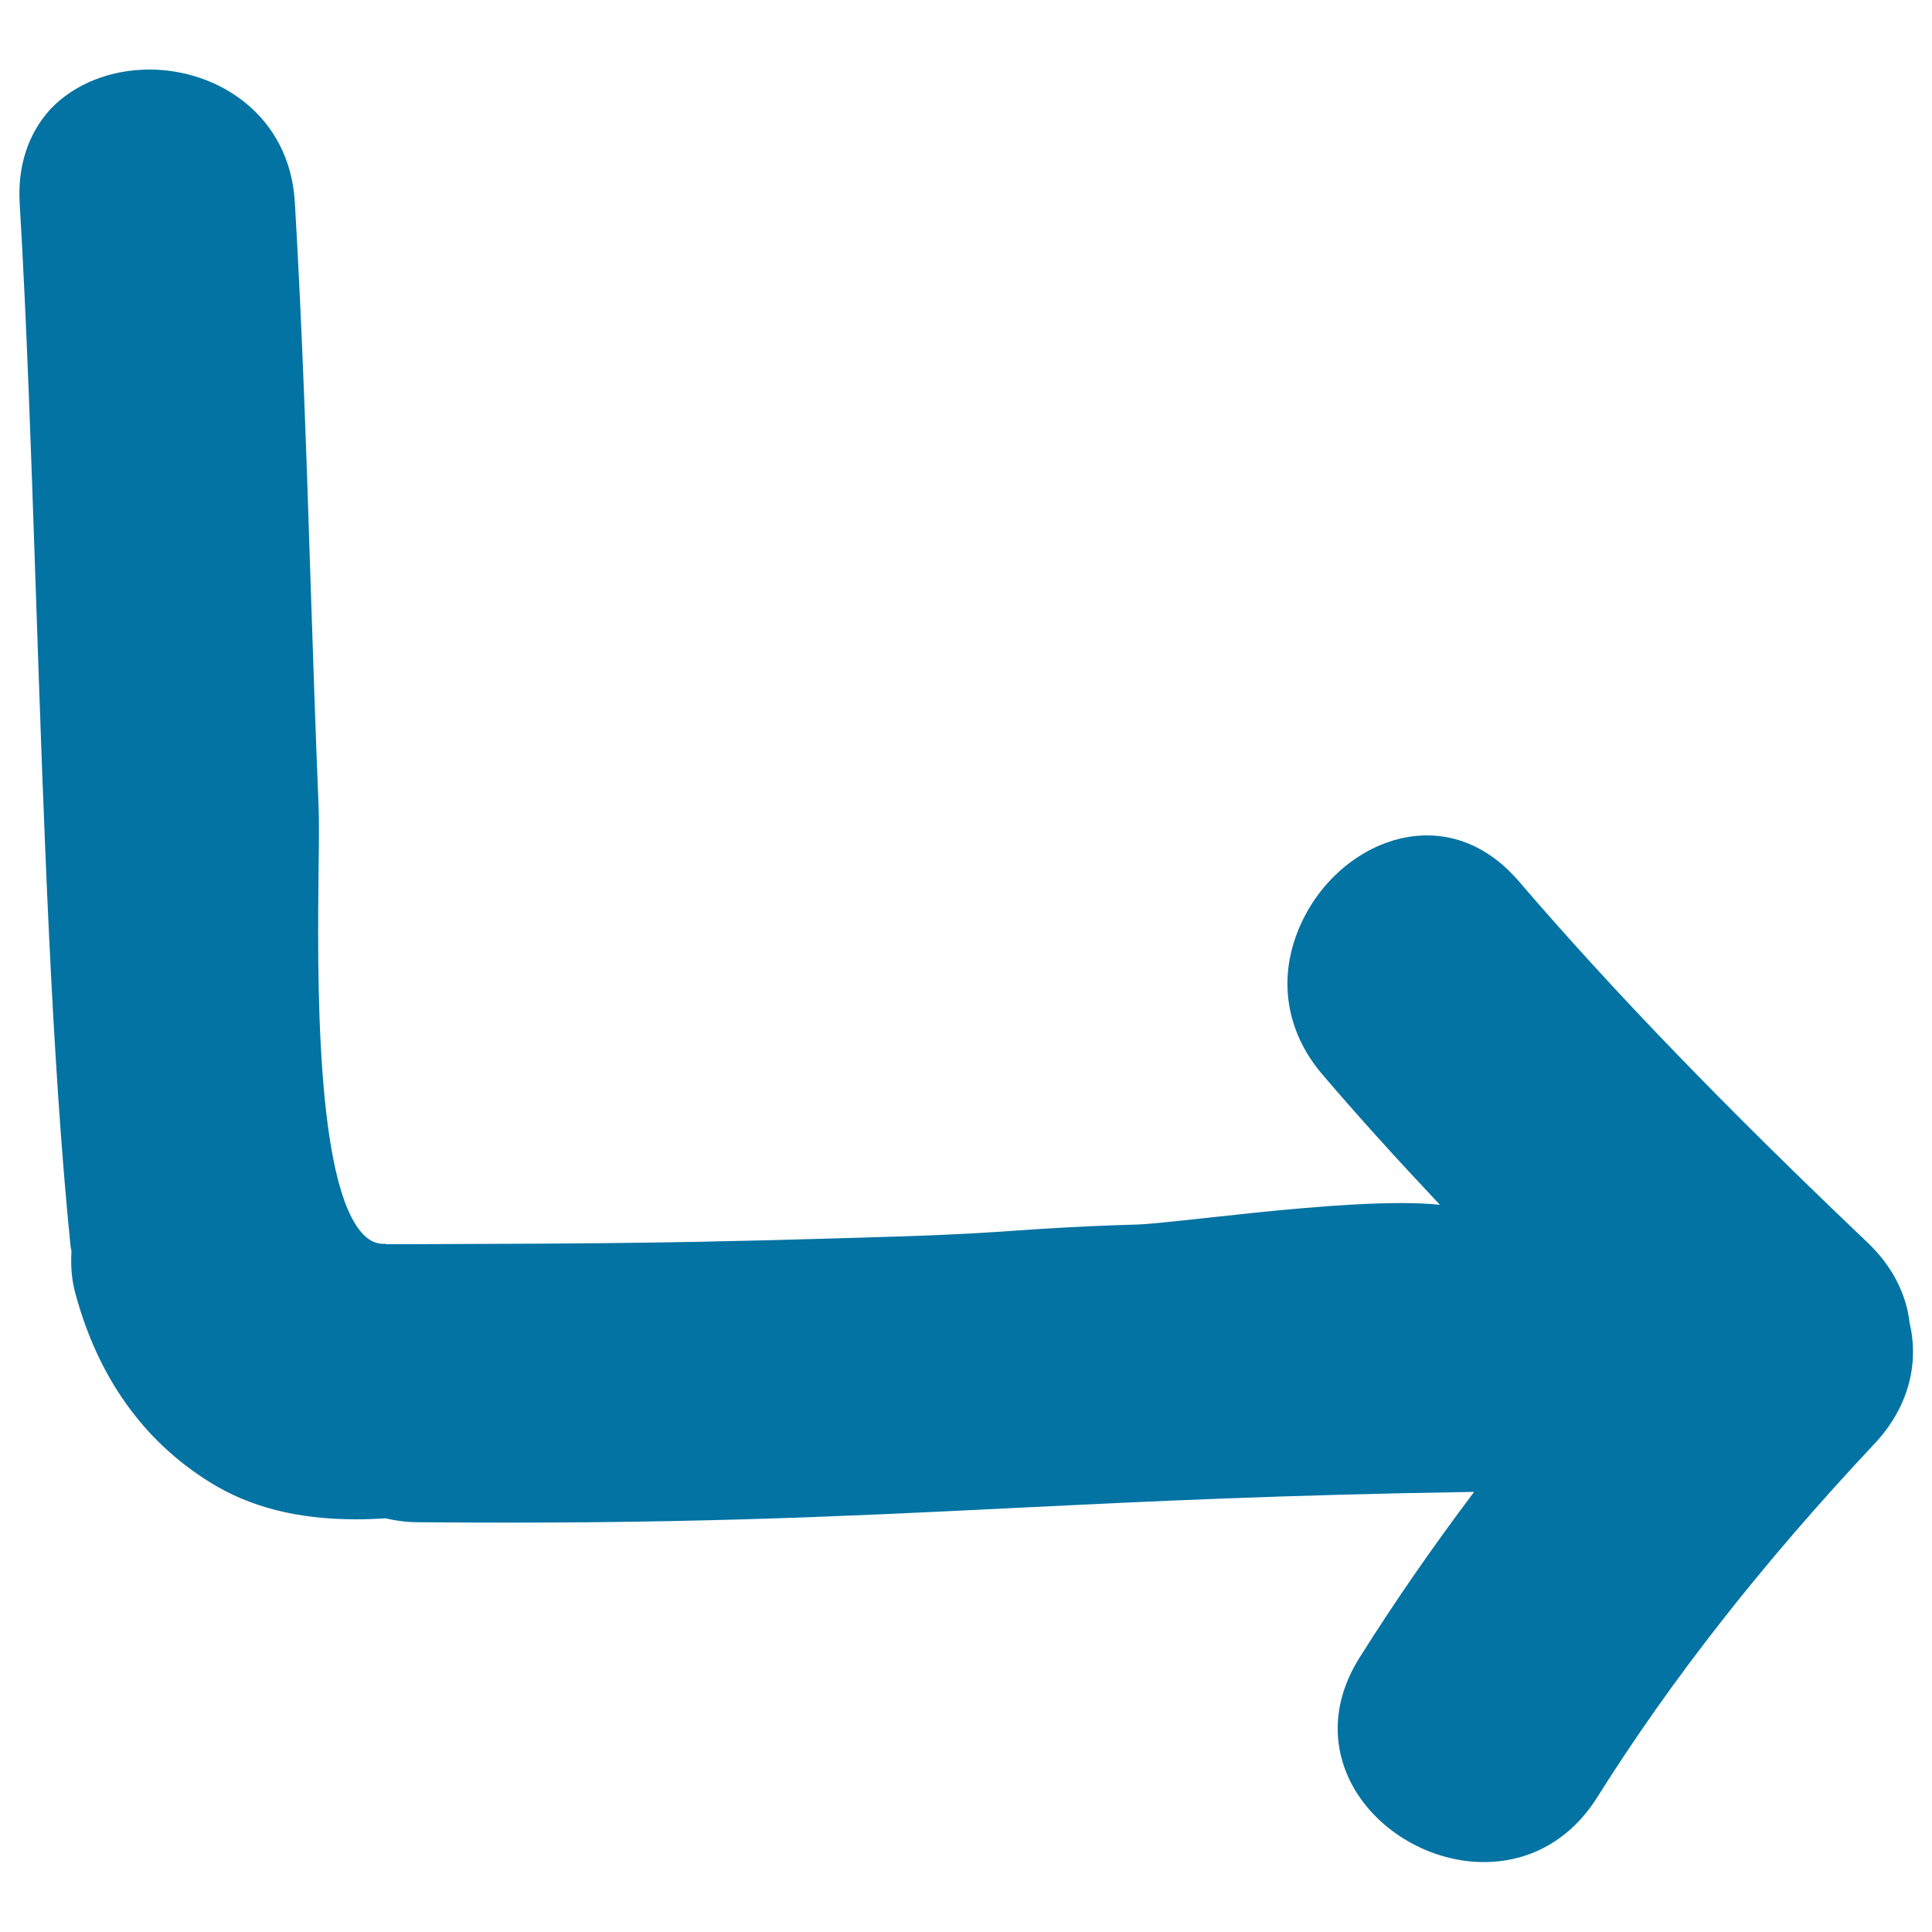 <svg xmlns="http://www.w3.org/2000/svg" viewBox="0 0 1000 1000" style="fill:#0273a2">
<title>Jump Hand Drawn Arrow SVG icon</title>
<g><g><path d="M966.6,643.1c-74-70.4-131.4-129.8-180.5-187c-13.3-15.5-29.7-23.7-47.5-23.7c-26.4,0-52.6,18.3-65.1,45.5c-12.5,27.1-8.4,55.7,11.1,78.4c18,21.1,38,43.2,60.7,67.3c-5.6-0.6-12.2-0.9-20-0.9c-30.2,0-71.1,4.4-101,7.7c-15.7,1.7-29.2,3.2-35.6,3.4c-32.1,1-47.4,2.1-62.1,3.1c-14.6,1-29.6,2.1-61.3,3.1c-113,3.5-145.2,3.6-252.1,4l-13.5,0l0-0.2c0,0,0,0,0,0l-0.3,0c-4.1,0.2-7.8-1.2-11.2-4.7c-25.2-25.5-23.9-136.5-23.3-189.8c0.2-14,0.3-25.1,0-31.9c-1.6-38.2-2.8-76.4-4.1-114.7c-2.1-64.9-4.3-132.1-8.2-198.1c-2.7-45.1-39.9-68.6-75.2-68.6c-20.3,0-39,7.5-51.3,20.5C14.6,69.1,9,86,10.2,105.4c3.6,60.2,5.9,129.1,8.4,202.1c4,117.9,8.1,239.9,17.9,337.4c0.1,0.7,0.2,1.4,0.5,2.7c-0.5,8.1,0.2,15.4,2.1,22.2c11.7,43.1,35,75.8,69.2,97.2c20.9,13.1,45.7,19.4,75.9,19.4c5.1,0,10.3-0.2,15.4-0.5c5.6,1.3,11.1,2,16.8,2c133.7,1.2,218.4-2.9,308.9-7.4c68.7-3.4,139.6-6.8,237.7-8.3c-21.9,29.1-41.4,57.3-59.3,85.8c-13.8,21.9-15,45.5-3.5,66.5c13,23.5,40.3,39.3,67.9,39.3c24.2,0,45-11.9,58.6-33.5c38.6-61.4,85.6-121.3,143.6-183.1c16.9-18,23.3-40.4,18.1-62.5C986.7,669.5,979.2,655.1,966.6,643.1z"/></g></g>
</svg>